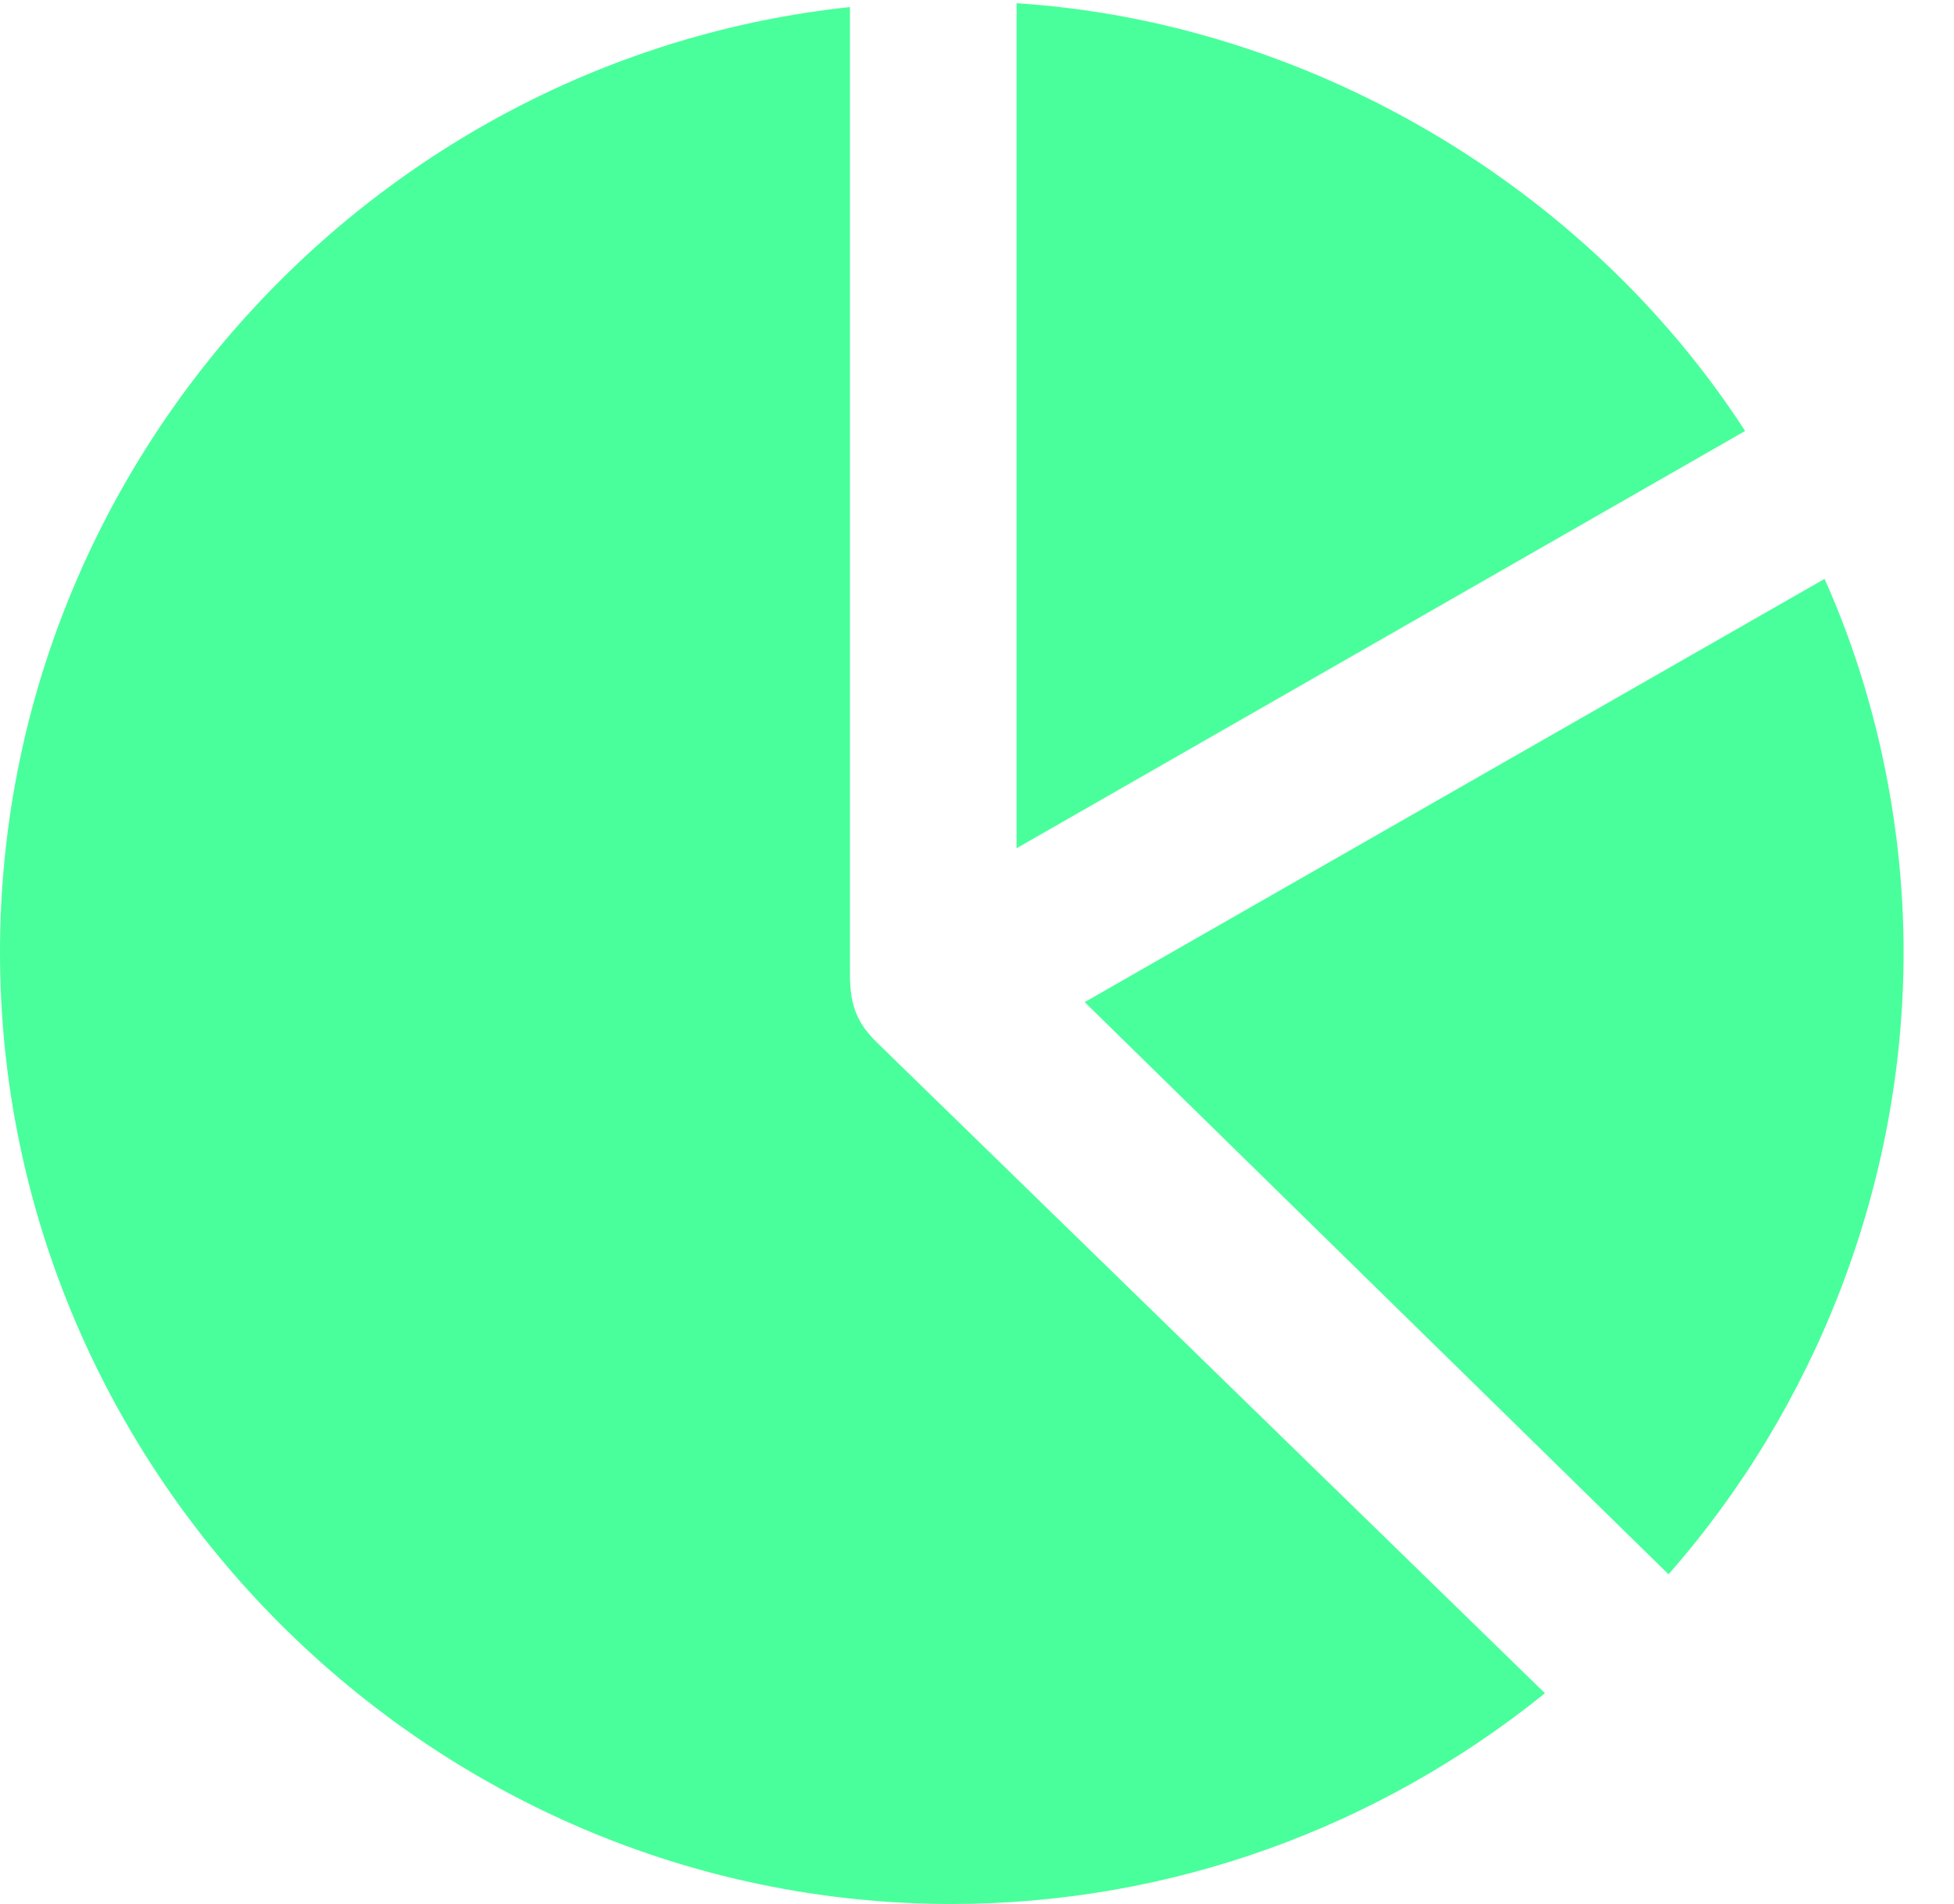 <svg width="39" height="38" viewBox="0 0 39 38" fill="none" xmlns="http://www.w3.org/2000/svg">
<path d="M18.993 38.001C23.375 38.001 27.518 36.472 30.836 33.795L17.514 20.818C17.134 20.445 16.964 20.114 16.964 19.445V0.141C7.482 1.149 0 9.264 0 19.008C0 29.427 8.581 38.001 18.993 38.001ZM37.994 19.001C37.994 16.408 37.423 13.794 36.416 11.554L21.649 20.001L33.302 31.421C36.212 28.117 37.994 23.679 37.994 19.001ZM20.29 16.93L34.831 8.602C31.653 3.692 26.095 0.437 20.29 0.064V16.93Z" fill="#49FF9B"/>
</svg>
